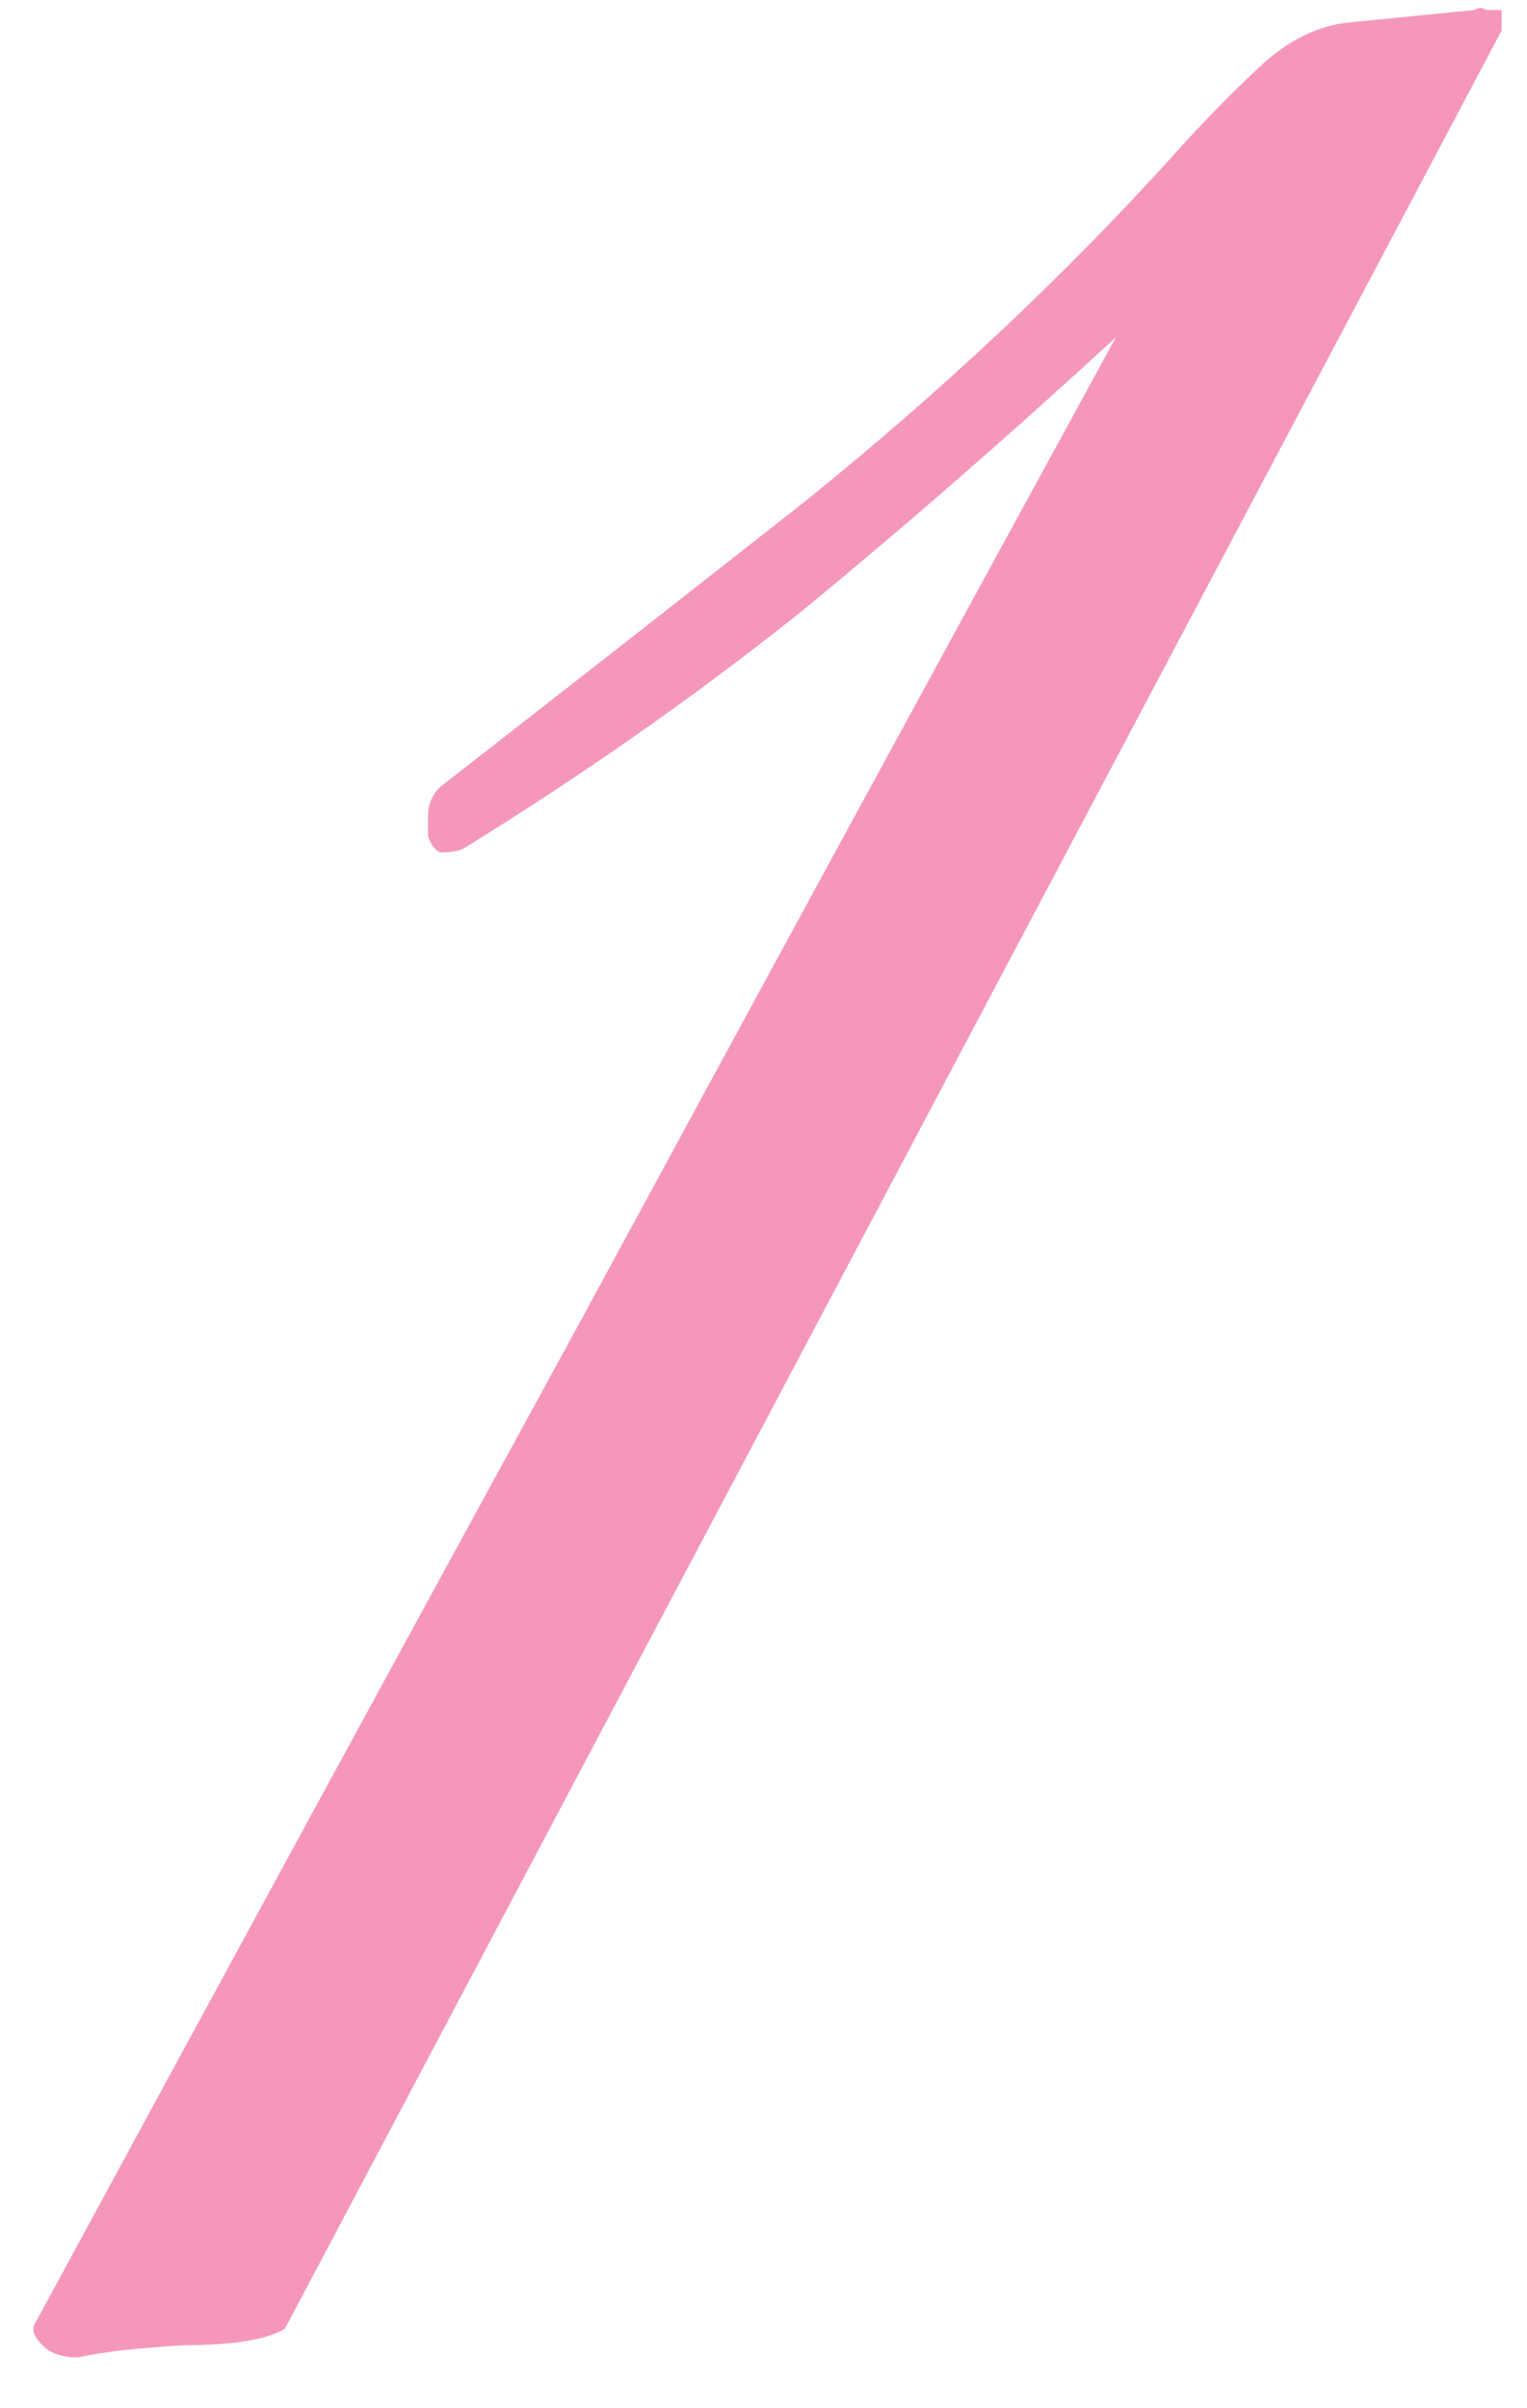 <svg width="26" height="41" viewBox="0 0 26 41" fill="none" xmlns="http://www.w3.org/2000/svg">
<path d="M1.33 40.136C1.059 40.136 0.856 40.066 0.72 39.927C0.585 39.788 0.54 39.672 0.585 39.579C3.654 33.916 6.723 28.276 9.793 22.66C12.862 16.997 15.931 11.357 19.001 5.741C17.24 7.365 15.457 8.92 13.652 10.406C11.847 11.845 9.928 13.191 7.897 14.444C7.807 14.491 7.671 14.514 7.491 14.514C7.401 14.467 7.333 14.374 7.288 14.235C7.288 14.096 7.288 13.98 7.288 13.887C7.288 13.701 7.355 13.539 7.491 13.4C9.341 11.961 11.418 10.336 13.72 8.526C16.022 6.669 18.098 4.72 19.948 2.677C20.445 2.12 20.942 1.61 21.438 1.146C21.934 0.681 22.454 0.426 22.995 0.38L25.094 0.171C25.184 0.124 25.252 0.124 25.297 0.171C25.387 0.171 25.478 0.171 25.568 0.171V0.519L4.85 39.649C4.534 39.834 3.97 39.927 3.158 39.927C2.345 39.974 1.736 40.043 1.33 40.136Z" fill="#F597BB"/>
</svg>
